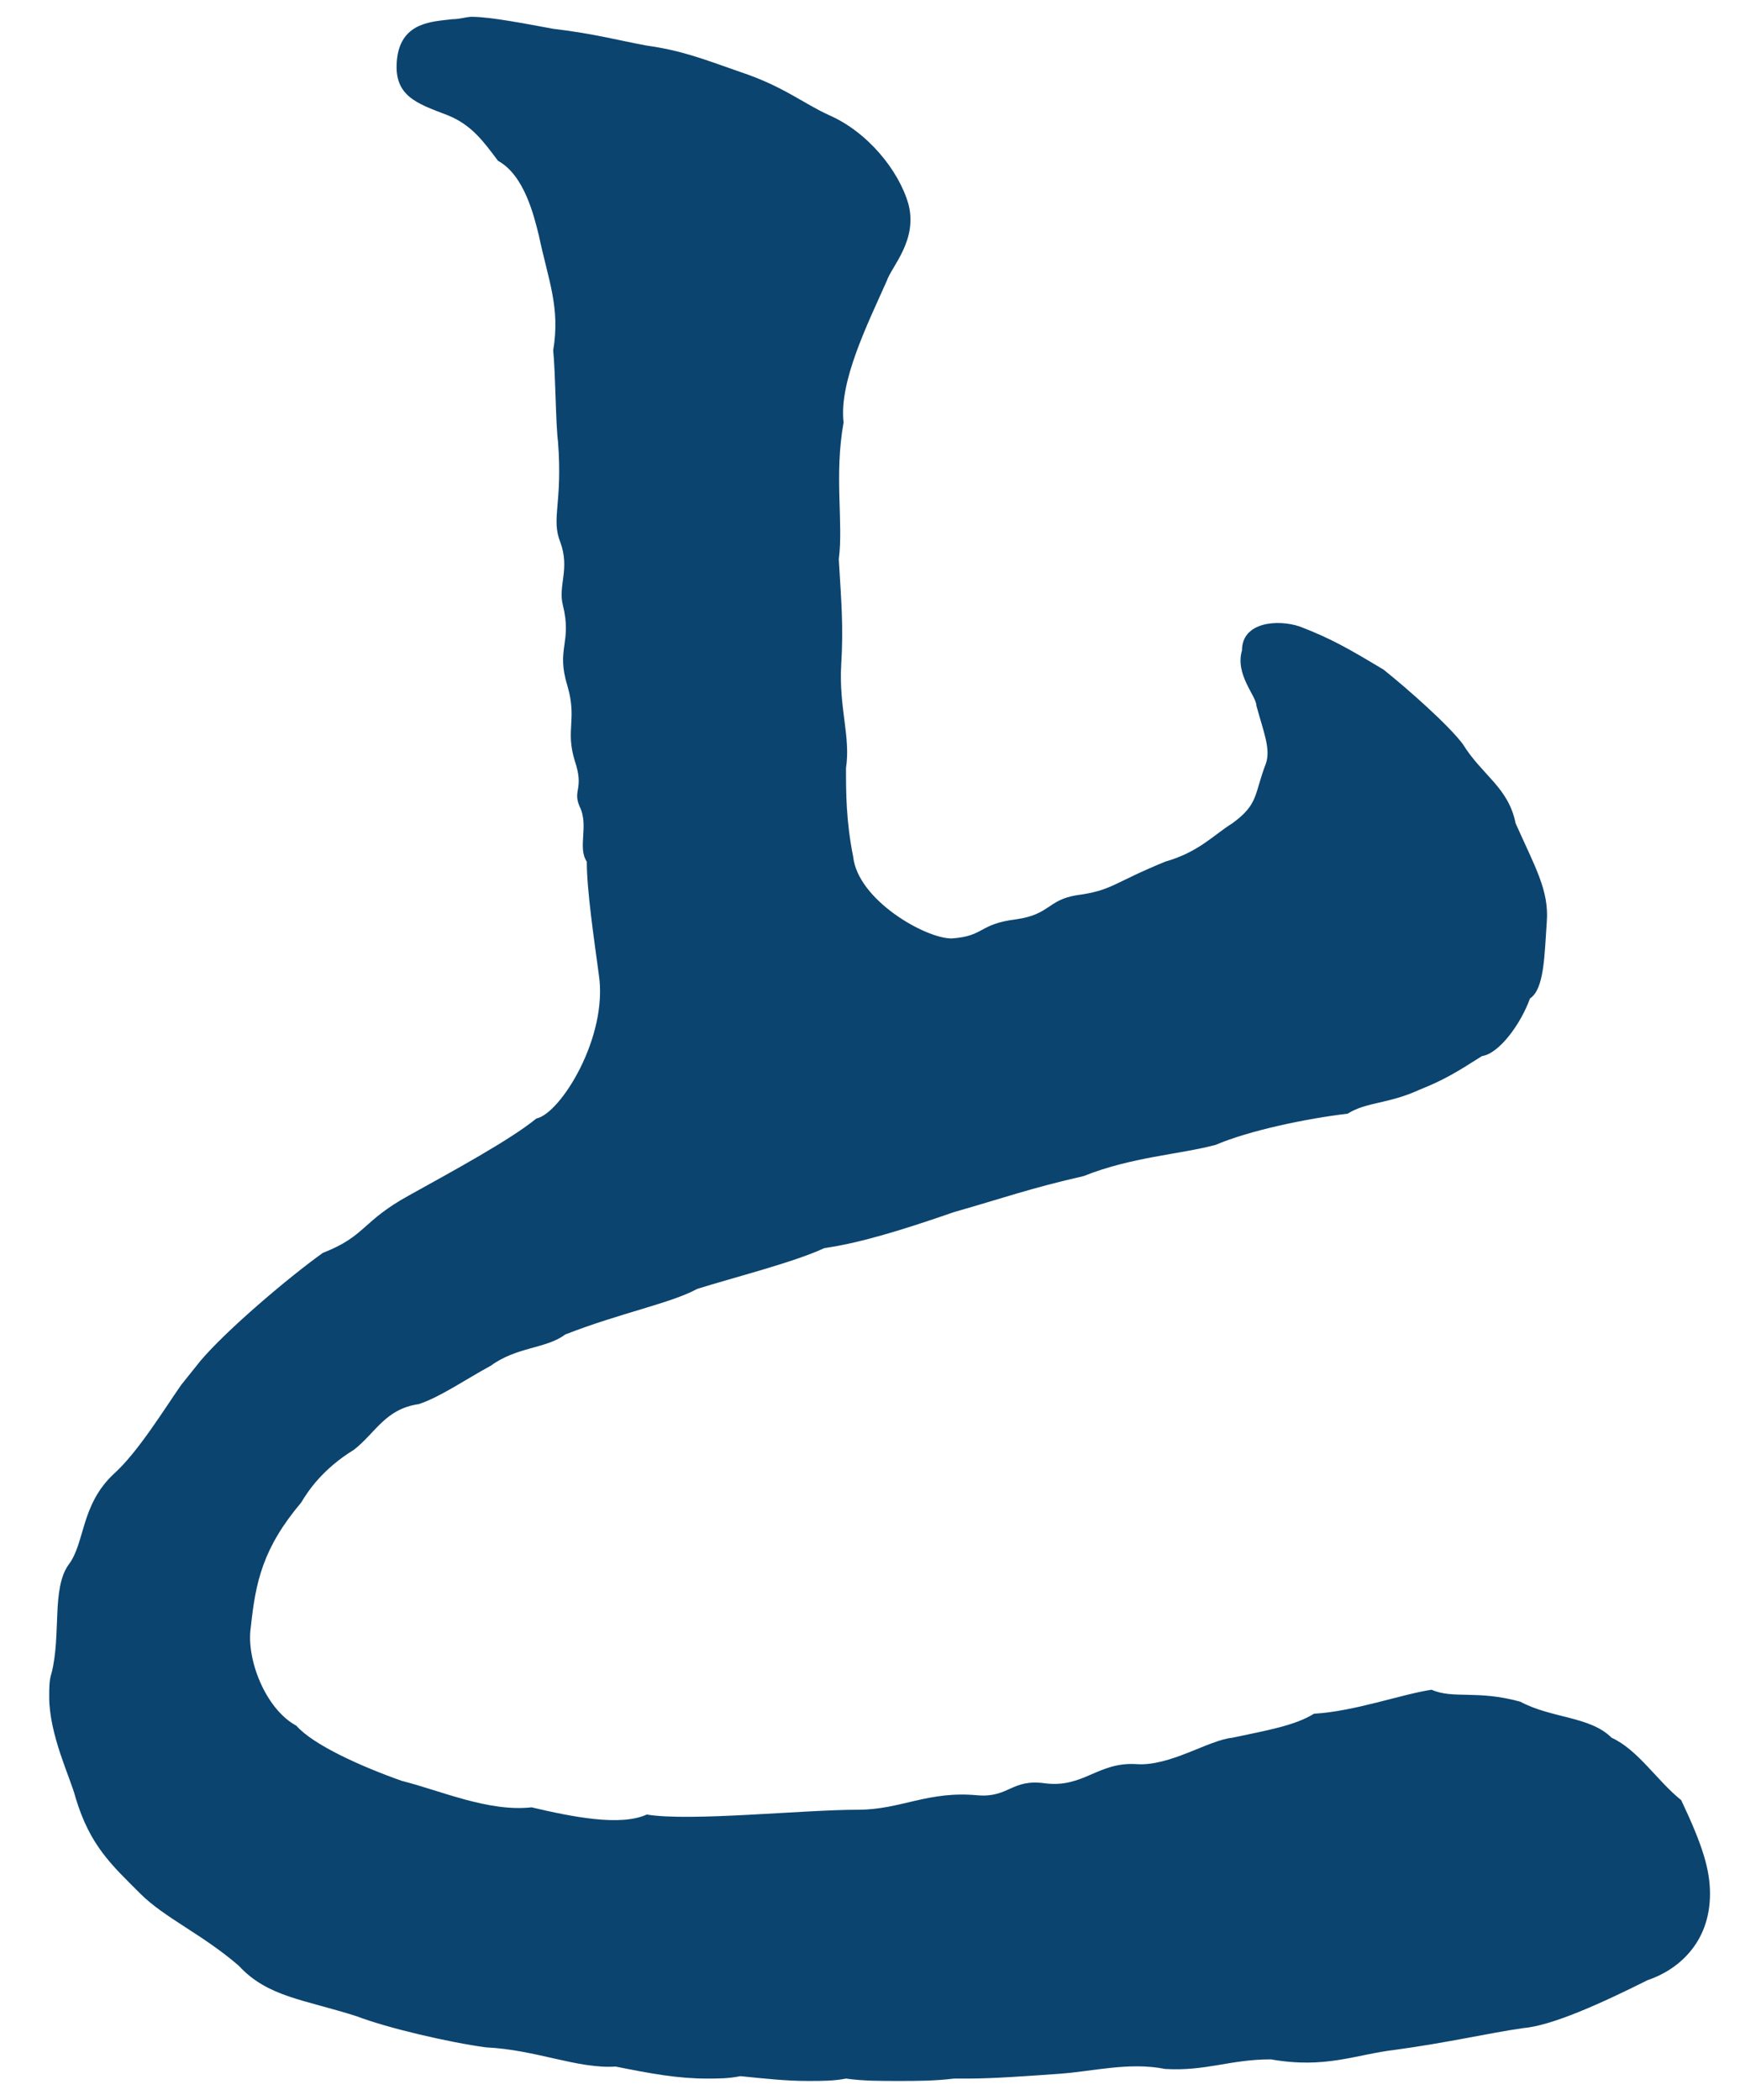 <svg xmlns="http://www.w3.org/2000/svg" width="29" height="35" fill="none" viewBox="0 0 29 35">
  <path fill="#0B446F" d="M28.02 30c.36.76.48 1.16.48 1.56 0 .84-.56 1.28-1.04 1.44-.8.4-1.6.76-2.08.8-.56.08-1.24.24-2.12.36-.68.08-1.16.32-2.08.16-.68 0-1.08.2-1.76.16-.6-.12-1.2.04-1.76.08s-1.12.08-1.52.08h-.24c-.32.04-.64.04-.92.04-.32 0-.6 0-.88-.04-.2.04-.4.04-.64.04-.36 0-.72-.04-1.12-.08-.2.04-.36.04-.56.04-.48 0-.92-.08-1.52-.2-.64.04-1.32-.28-2.16-.32-.6-.08-1.64-.32-2.16-.52-.88-.28-1.48-.32-1.96-.84-.6-.52-1.24-.8-1.64-1.2-.48-.48-.84-.8-1.08-1.6-.08-.32-.44-1.04-.44-1.68 0-.16 0-.28.04-.4.16-.64 0-1.4.28-1.8.28-.36.2-1 .76-1.52.4-.36.84-1.08 1.12-1.48l.32-.4c.44-.52 1.48-1.4 2.04-1.8.72-.28.64-.52 1.44-.96.72-.4 1.68-.92 2.12-1.28.4-.08 1.2-1.36 1.04-2.4-.08-.6-.2-1.4-.2-1.88-.16-.24.04-.6-.12-.92-.12-.28.08-.28-.08-.76-.16-.52.04-.68-.12-1.24-.2-.64.08-.72-.08-1.36-.08-.32.12-.6-.04-1.04-.16-.4.04-.64-.04-1.68-.04-.32-.04-1.12-.08-1.52.12-.72-.08-1.16-.24-1.92-.08-.32-.24-1-.68-1.24-.24-.32-.44-.6-.84-.76-.52-.2-.92-.32-.84-.96.08-.6.6-.6.92-.64.12 0 .24-.04.32-.04.32 0 .92.12 1.36.2.68.08 1.12.2 1.56.28.56.08.88.2 1.56.44.72.24 1.04.52 1.48.72.64.28 1.16.92 1.32 1.48.16.6-.28 1.04-.36 1.28-.32.72-.8 1.68-.72 2.36-.16.88 0 1.68-.08 2.28.04.68.08 1.12.04 1.76-.04.72.16 1.2.08 1.72 0 .4 0 .88.12 1.48.08.72 1.2 1.36 1.64 1.36.56-.04.44-.24 1.08-.32.56-.08.52-.32 1-.4.6-.08.6-.2 1.48-.56.56-.16.8-.44 1.12-.64.44-.32.36-.48.56-1 .08-.24-.04-.52-.16-.96 0-.16-.36-.52-.24-.92 0-.48.6-.52.96-.4.52.2.8.36 1.4.72.4.32 1.08.92 1.32 1.24.32.52.76.72.88 1.32.32.72.56 1.12.52 1.64-.04.56-.04 1.12-.28 1.28-.16.44-.52.92-.8.96-.44.28-.64.4-1.04.56-.52.24-.88.2-1.2.4-.68.08-1.64.28-2.2.52-.6.16-1.4.2-2.2.52-.88.2-1.32.36-2.16.6-.92.32-1.6.52-2.16.6-.52.24-1.48.48-2.12.68-.44.24-1.28.4-2.2.76-.32.24-.8.2-1.24.52-.44.24-.84.52-1.2.64-.56.08-.72.48-1.08.76-.52.32-.76.68-.88.88-.64.76-.76 1.32-.84 2.08-.08.52.24 1.36.76 1.64.28.32 1.08.68 1.76.92.64.16 1.44.52 2.16.44.68.16 1.48.32 1.92.12.72.12 2.6-.08 3.52-.08.72 0 1.16-.32 2-.24.52.04.56-.28 1.12-.2.64.08.88-.36 1.52-.32.56.04 1.2-.4 1.6-.44.56-.12 1.04-.2 1.36-.4.68-.04 1.44-.32 1.96-.4.36.16.76 0 1.48.2.52.28 1.16.24 1.52.6.44.2.76.72 1.16 1.04Z"/>
</svg>
